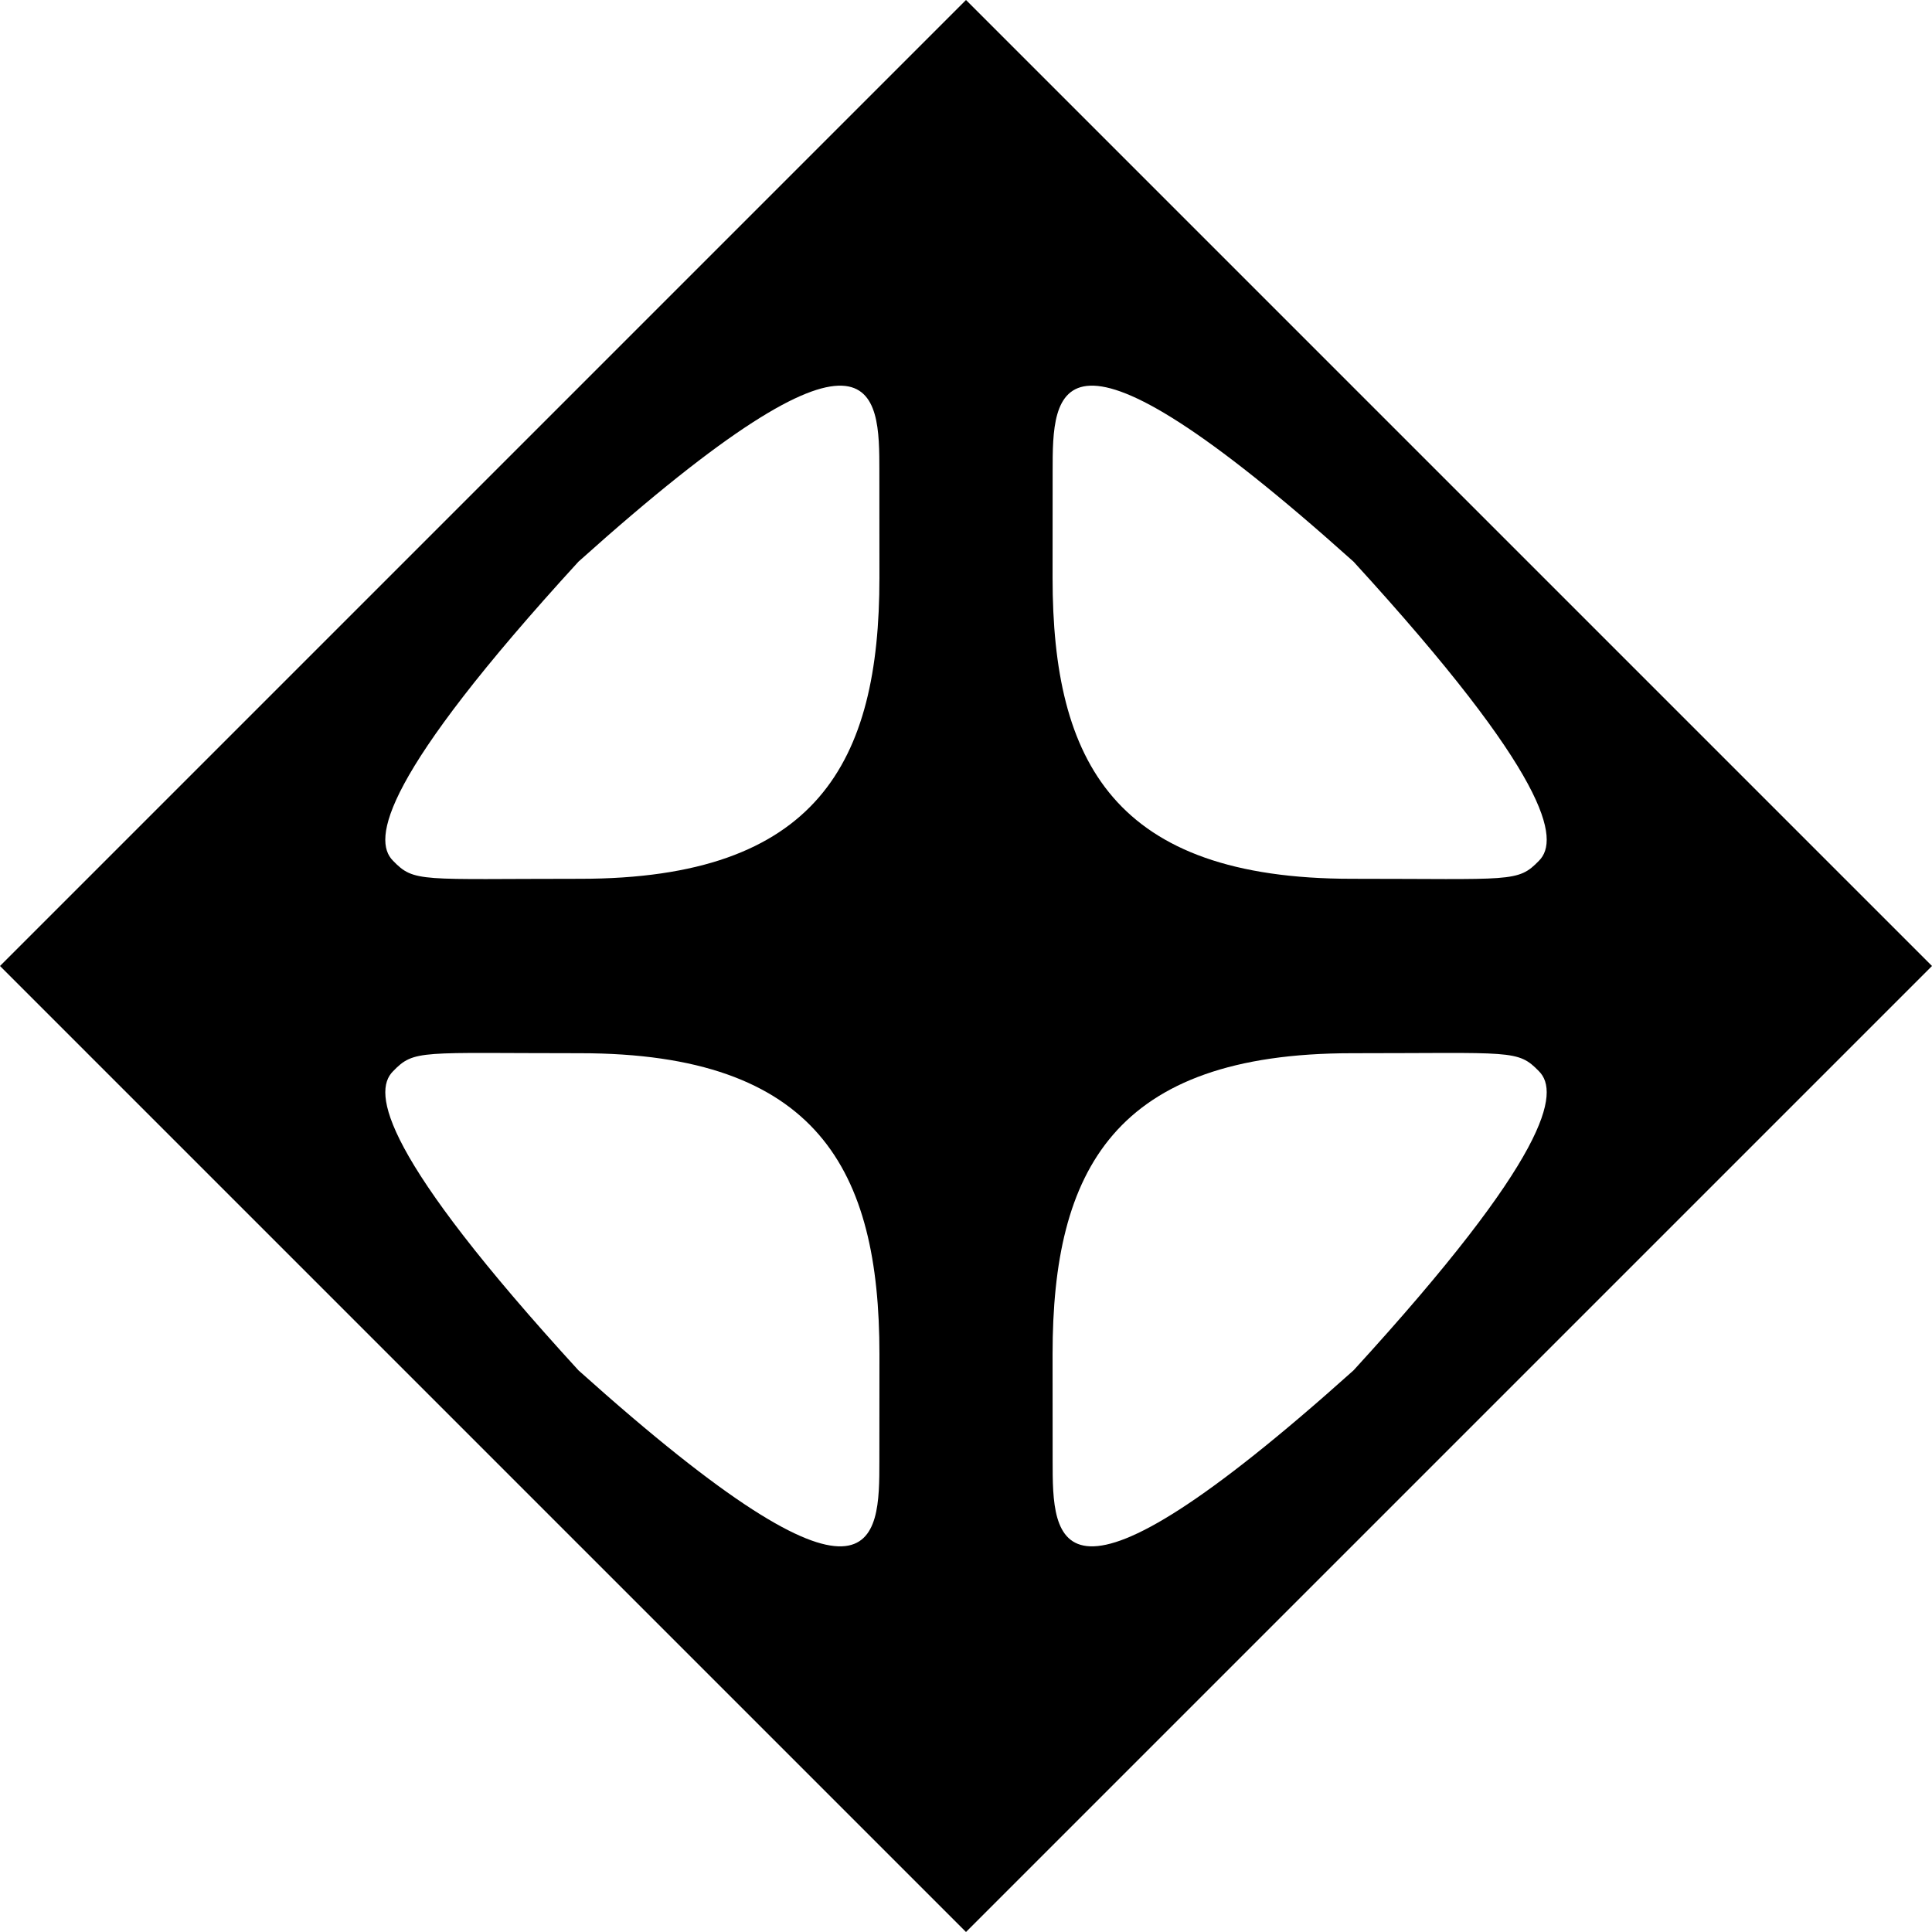 <?xml version="1.0" encoding="utf-8"?>
<!-- Generator: Adobe Illustrator 29.1.0, SVG Export Plug-In . SVG Version: 9.03 Build 55587)  -->
<svg version="1.1" id="Layer_1" xmlns="http://www.w3.org/2000/svg" xmlns:xlink="http://www.w3.org/1999/xlink" x="0px" y="0px"
	 viewBox="0 0 176.72 176.72" style="enable-background:new 0 0 176.72 176.72;" xml:space="preserve">
<g>
	<path d="M88.36,0L0,88.36l88.36,88.36l88.36-88.36L88.36,0z M80.436,133.636
		c0,7.175,0.002,16.406-27.523-8.29c-18.003-19.672-18.878-25.441-16.964-27.355
		c1.949-2.017,2.463-1.653,17.121-1.653c21.721,0,27.372,10.683,27.372,27.522
		C80.441,123.86,80.436,129.986,80.436,133.636z M53.069,80.383
		c-14.658,0-15.172,0.364-17.121-1.653c-1.914-1.914-1.04-7.684,16.964-27.355
		c27.526-24.695,27.523-15.464,27.523-8.29c0,3.649,0.006,9.776,0.006,9.776
		C80.441,69.7,74.79,80.383,53.069,80.383z M96.285,43.085
		c0-7.175-0.002-16.406,27.523,8.29c18.003,19.672,18.878,25.441,16.964,27.355
		c-1.949,2.017-2.463,1.653-17.121,1.653c-21.721,0-27.372-10.683-27.372-27.522
		C96.279,52.861,96.285,46.734,96.285,43.085z M123.808,125.346
		c-27.526,24.695-27.523,15.464-27.523,8.29c0-3.649-0.006-9.776-0.006-9.776
		c0-16.839,5.651-27.522,27.372-27.522c14.658,0,15.172-0.364,17.121,1.653
		C142.686,99.905,141.812,105.674,123.808,125.346z"/>
</g>
</svg>
